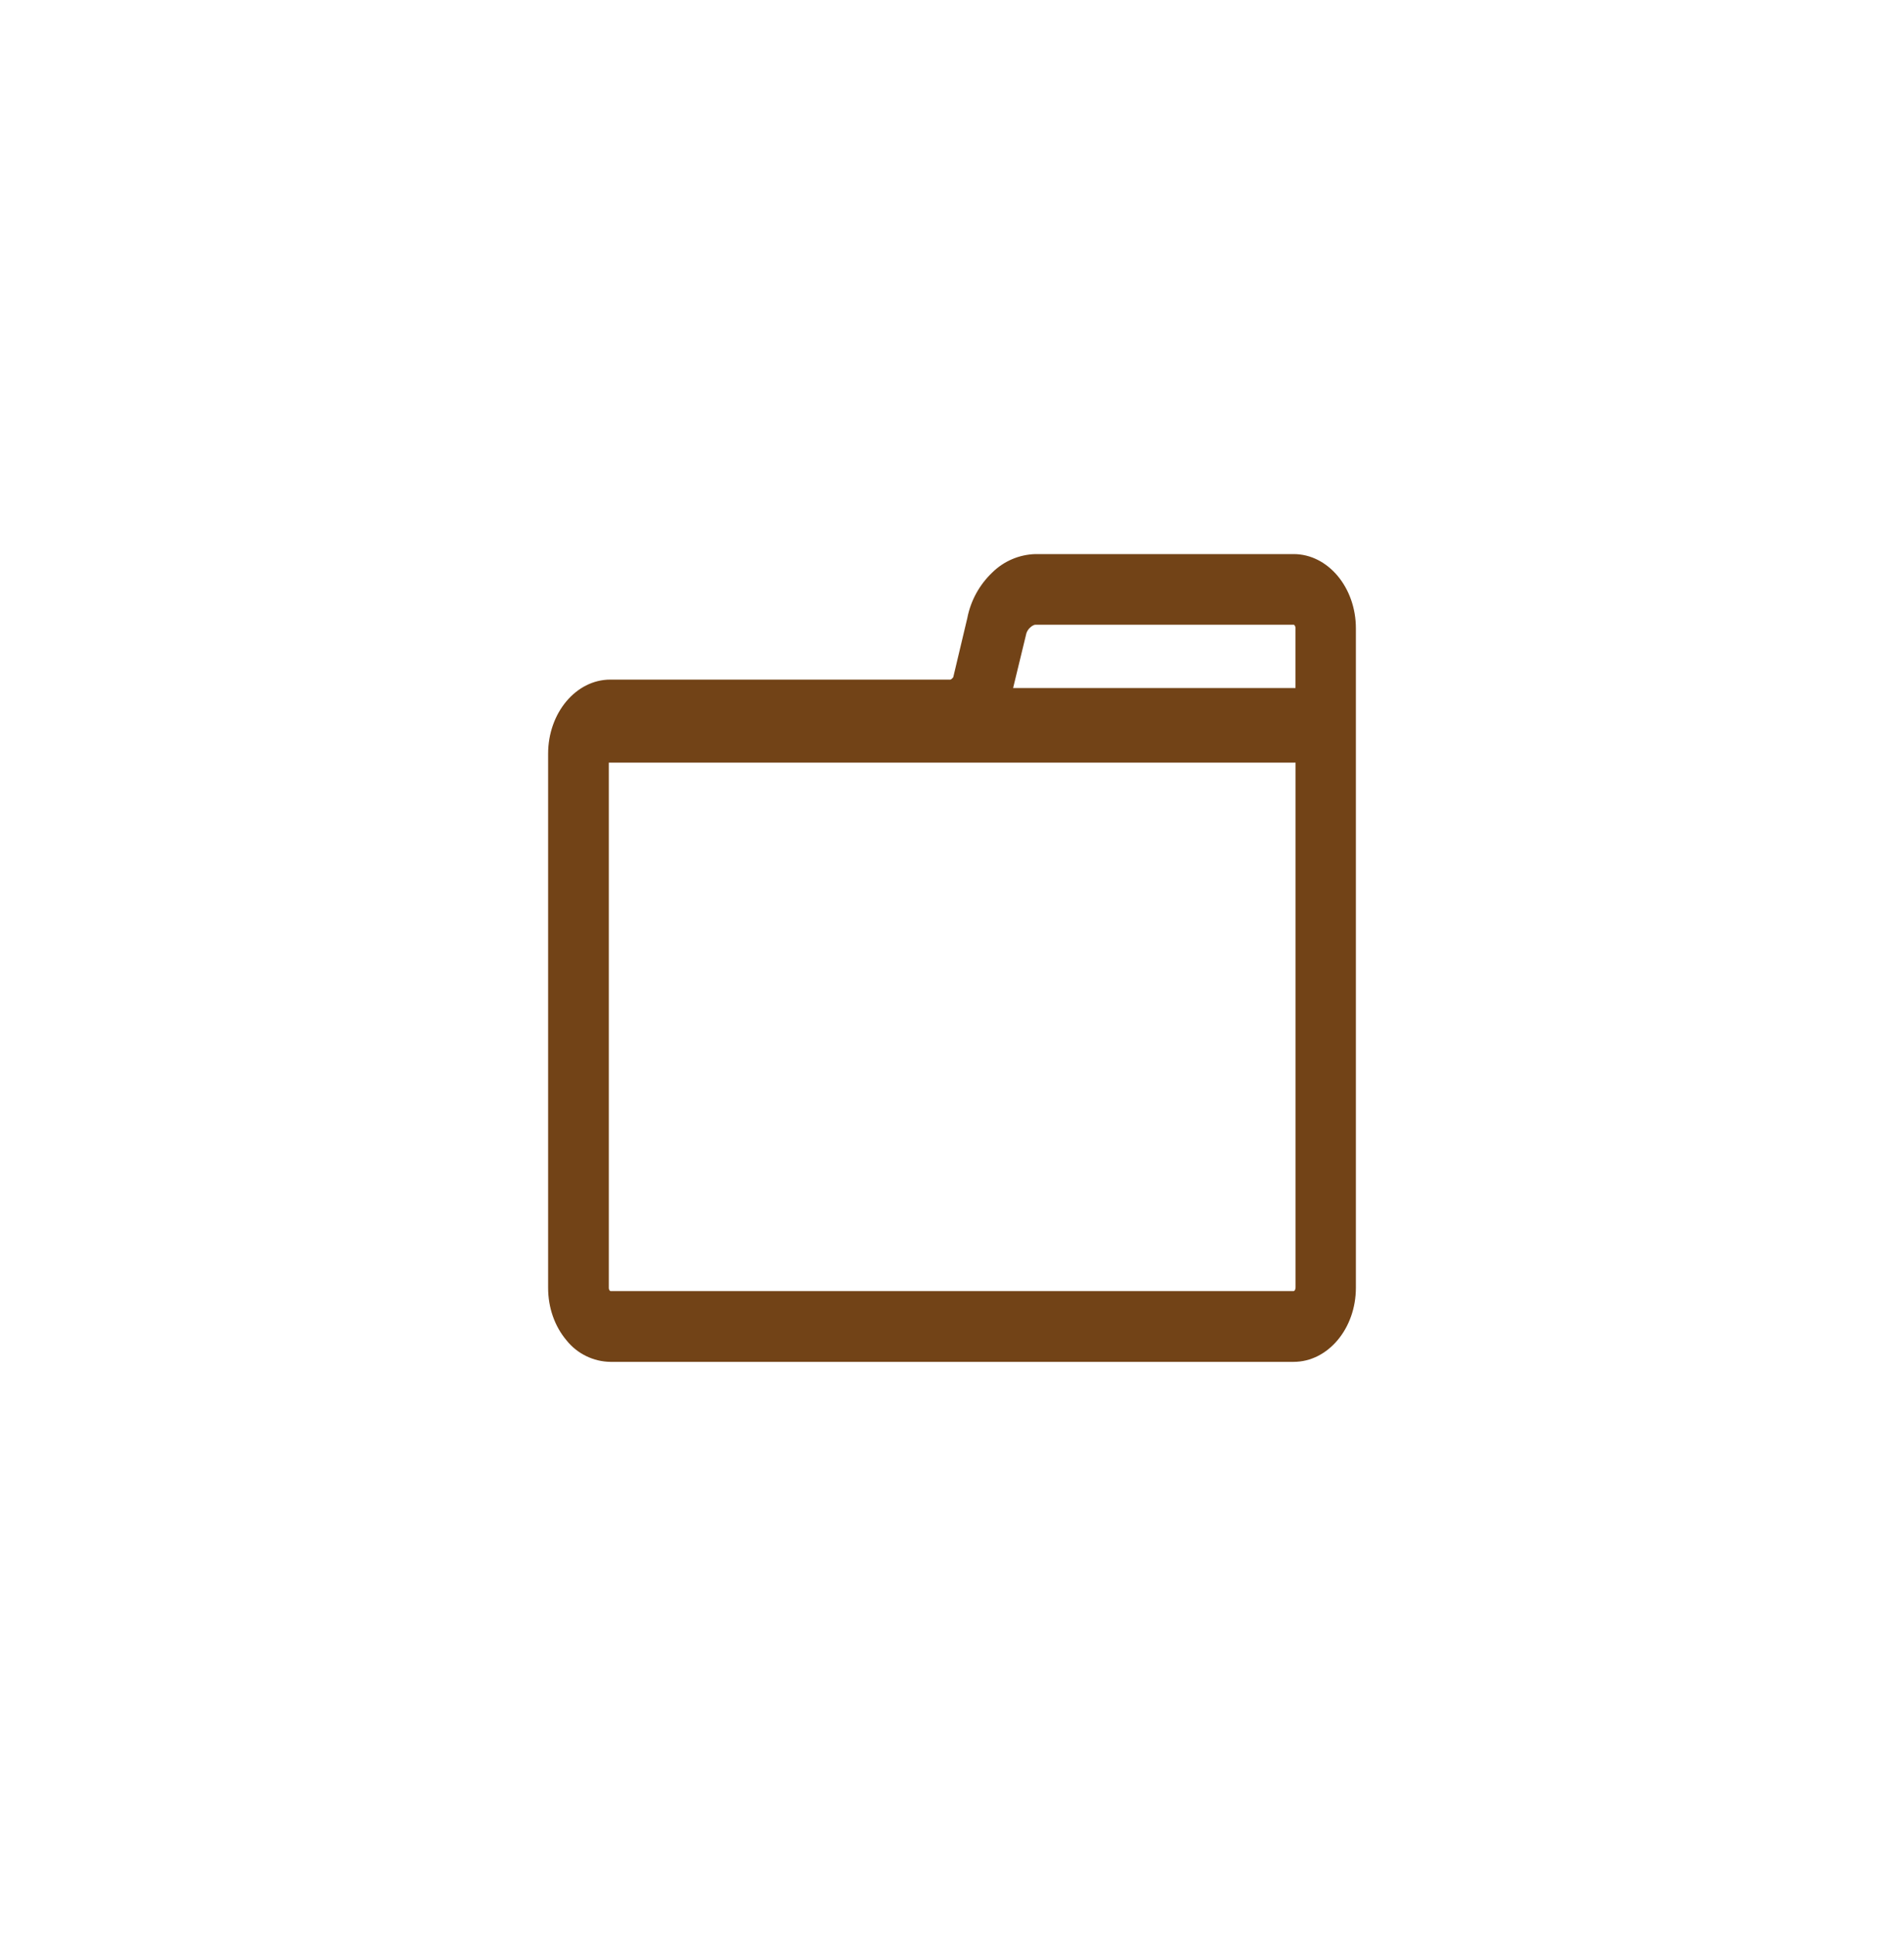 <svg width="66" height="67" viewBox="0 0 66 67" fill="none" xmlns="http://www.w3.org/2000/svg">
<path d="M21.156 23.557H32.949C32.988 23.537 33.02 23.508 33.044 23.471L33.531 21.423C33.648 20.818 33.952 20.266 34.399 19.842C34.797 19.45 35.328 19.223 35.887 19.206H44.842C46.031 19.206 47 20.361 47 21.78V44.637C47 46.054 46.031 47.206 44.842 47.206H21.156C20.865 47.202 20.579 47.133 20.318 47.005C20.056 46.878 19.826 46.694 19.644 46.468C19.228 45.979 18.998 45.326 19 44.633V26.131C18.998 24.714 19.965 23.557 21.154 23.557H21.156ZM44.909 21.78C44.909 21.712 44.872 21.655 44.844 21.655H35.887C35.85 21.655 35.779 21.686 35.706 21.755C35.647 21.809 35.603 21.877 35.577 21.953V21.957L35.118 23.85H44.907V21.782L44.909 21.78ZM21.104 44.637C21.103 44.672 21.113 44.706 21.134 44.734C21.151 44.753 21.16 44.753 21.167 44.753H44.844C44.87 44.753 44.909 44.702 44.909 44.628V26.435H21.104V44.635H21.102L21.104 44.637Z" fill="#724317"/>
</svg>

